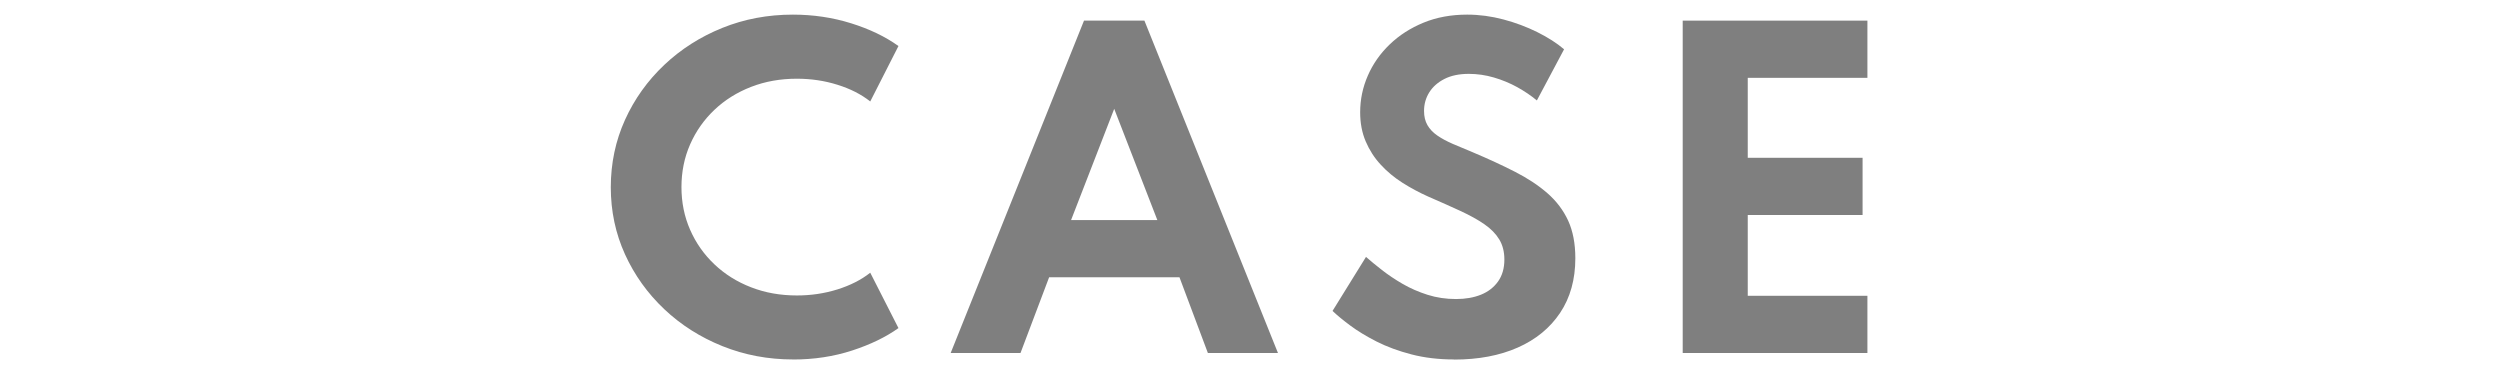<?xml version="1.0" encoding="UTF-8"?>
<svg id="_レイヤー_2" data-name="レイヤー 2" xmlns="http://www.w3.org/2000/svg" viewBox="0 0 600 90">
  <defs>
    <style>
      .cls-1 {
        fill: none;
      }

      .cls-2 {
        fill: #7f7f7f;
      }
    </style>
  </defs>
  <g id="contents">
    <rect class="cls-1" width="600" height="90"/>
    <g>
      <path class="cls-2" d="m190.35,86.27c-6,0-11.64-1.06-16.95-3.19-5.3-2.13-9.96-5.08-13.97-8.87-4.01-3.79-7.16-8.18-9.43-13.17-2.27-5-3.41-10.36-3.41-16.1s1.14-11.16,3.41-16.17c2.27-5.01,5.42-9.41,9.43-13.2,4.01-3.79,8.65-6.74,13.92-8.87,5.27-2.13,10.92-3.19,16.95-3.19,4.87,0,9.52.69,13.97,2.08,4.45,1.39,8.23,3.21,11.36,5.46l-6.77,13.3c-2.16-1.71-4.79-3.05-7.88-4.01-3.09-.97-6.33-1.45-9.72-1.45-3.96,0-7.63.65-11,1.96-3.37,1.31-6.3,3.14-8.8,5.51-2.5,2.37-4.44,5.13-5.83,8.29-1.39,3.16-2.08,6.58-2.08,10.25s.69,7.09,2.08,10.25c1.38,3.16,3.33,5.92,5.83,8.29,2.5,2.37,5.43,4.21,8.8,5.51,3.37,1.31,7.03,1.96,11,1.96,3.38,0,6.62-.48,9.72-1.45,3.09-.97,5.72-2.3,7.88-4.01l6.77,13.29c-3.03,2.16-6.74,3.96-11.14,5.39-4.4,1.43-9.11,2.15-14.14,2.15Z"/>
      <path class="cls-2" d="m228.16,84.72L260.16,4.95h14.5l32.05,79.77h-16.82l-6.82-18.18h-31.28l-6.87,18.18h-16.78Zm28.91-31.91h20.69l-10.35-26.69-10.35,26.69Z"/>
      <path class="cls-2" d="m348.97,86.27c-3.67,0-7.08-.4-10.2-1.21-3.13-.81-5.92-1.84-8.39-3.09-2.47-1.26-4.59-2.55-6.36-3.87-1.77-1.32-3.18-2.48-4.21-3.48l8.03-12.96c1.06.94,2.34,1.98,3.82,3.14,1.48,1.16,3.14,2.27,4.98,3.34,1.84,1.06,3.83,1.93,5.97,2.61,2.14.68,4.42,1.02,6.84,1.02,2.26,0,4.25-.35,5.97-1.04,1.72-.69,3.09-1.75,4.11-3.17,1.01-1.42,1.52-3.17,1.52-5.27,0-1.87-.41-3.48-1.23-4.83-.82-1.35-2.01-2.57-3.58-3.65-1.56-1.08-3.48-2.14-5.75-3.19-2.27-1.05-4.86-2.2-7.76-3.46-2.16-.97-4.21-2.07-6.16-3.31-1.95-1.24-3.68-2.68-5.2-4.33-1.52-1.64-2.72-3.51-3.6-5.58-.89-2.08-1.33-4.41-1.33-6.99,0-3.06.61-5.99,1.84-8.8,1.22-2.8,2.97-5.3,5.25-7.49,2.27-2.19,4.98-3.93,8.12-5.22,3.14-1.29,6.63-1.93,10.47-1.93,2.9,0,5.8.39,8.7,1.16,2.9.77,5.62,1.79,8.15,3.05,2.53,1.26,4.67,2.63,6.41,4.11l-6.53,12.28c-1.39-1.16-2.96-2.22-4.71-3.19-1.76-.97-3.63-1.74-5.61-2.32s-3.99-.87-6.02-.87c-2.29,0-4.23.4-5.83,1.21-1.59.81-2.81,1.88-3.65,3.22-.84,1.34-1.26,2.83-1.26,4.47,0,1.32.27,2.46.82,3.41.55.95,1.34,1.78,2.37,2.49,1.03.71,2.27,1.38,3.72,2.01s3.05,1.3,4.79,2.01c3.74,1.58,7.12,3.14,10.15,4.69,3.03,1.55,5.62,3.26,7.78,5.15,2.16,1.89,3.81,4.08,4.96,6.57,1.14,2.5,1.72,5.5,1.72,9.02,0,5.09-1.22,9.46-3.65,13.1-2.43,3.64-5.83,6.42-10.18,8.34-4.35,1.92-9.44,2.88-15.28,2.88Z"/>
      <path class="cls-2" d="m403.85,84.72V4.95h44.33v13.73h-28.72v19.19h27.56v13.73h-27.56v19.39h28.72v13.73h-44.33Z"/>
    </g>
  </g>
</svg>